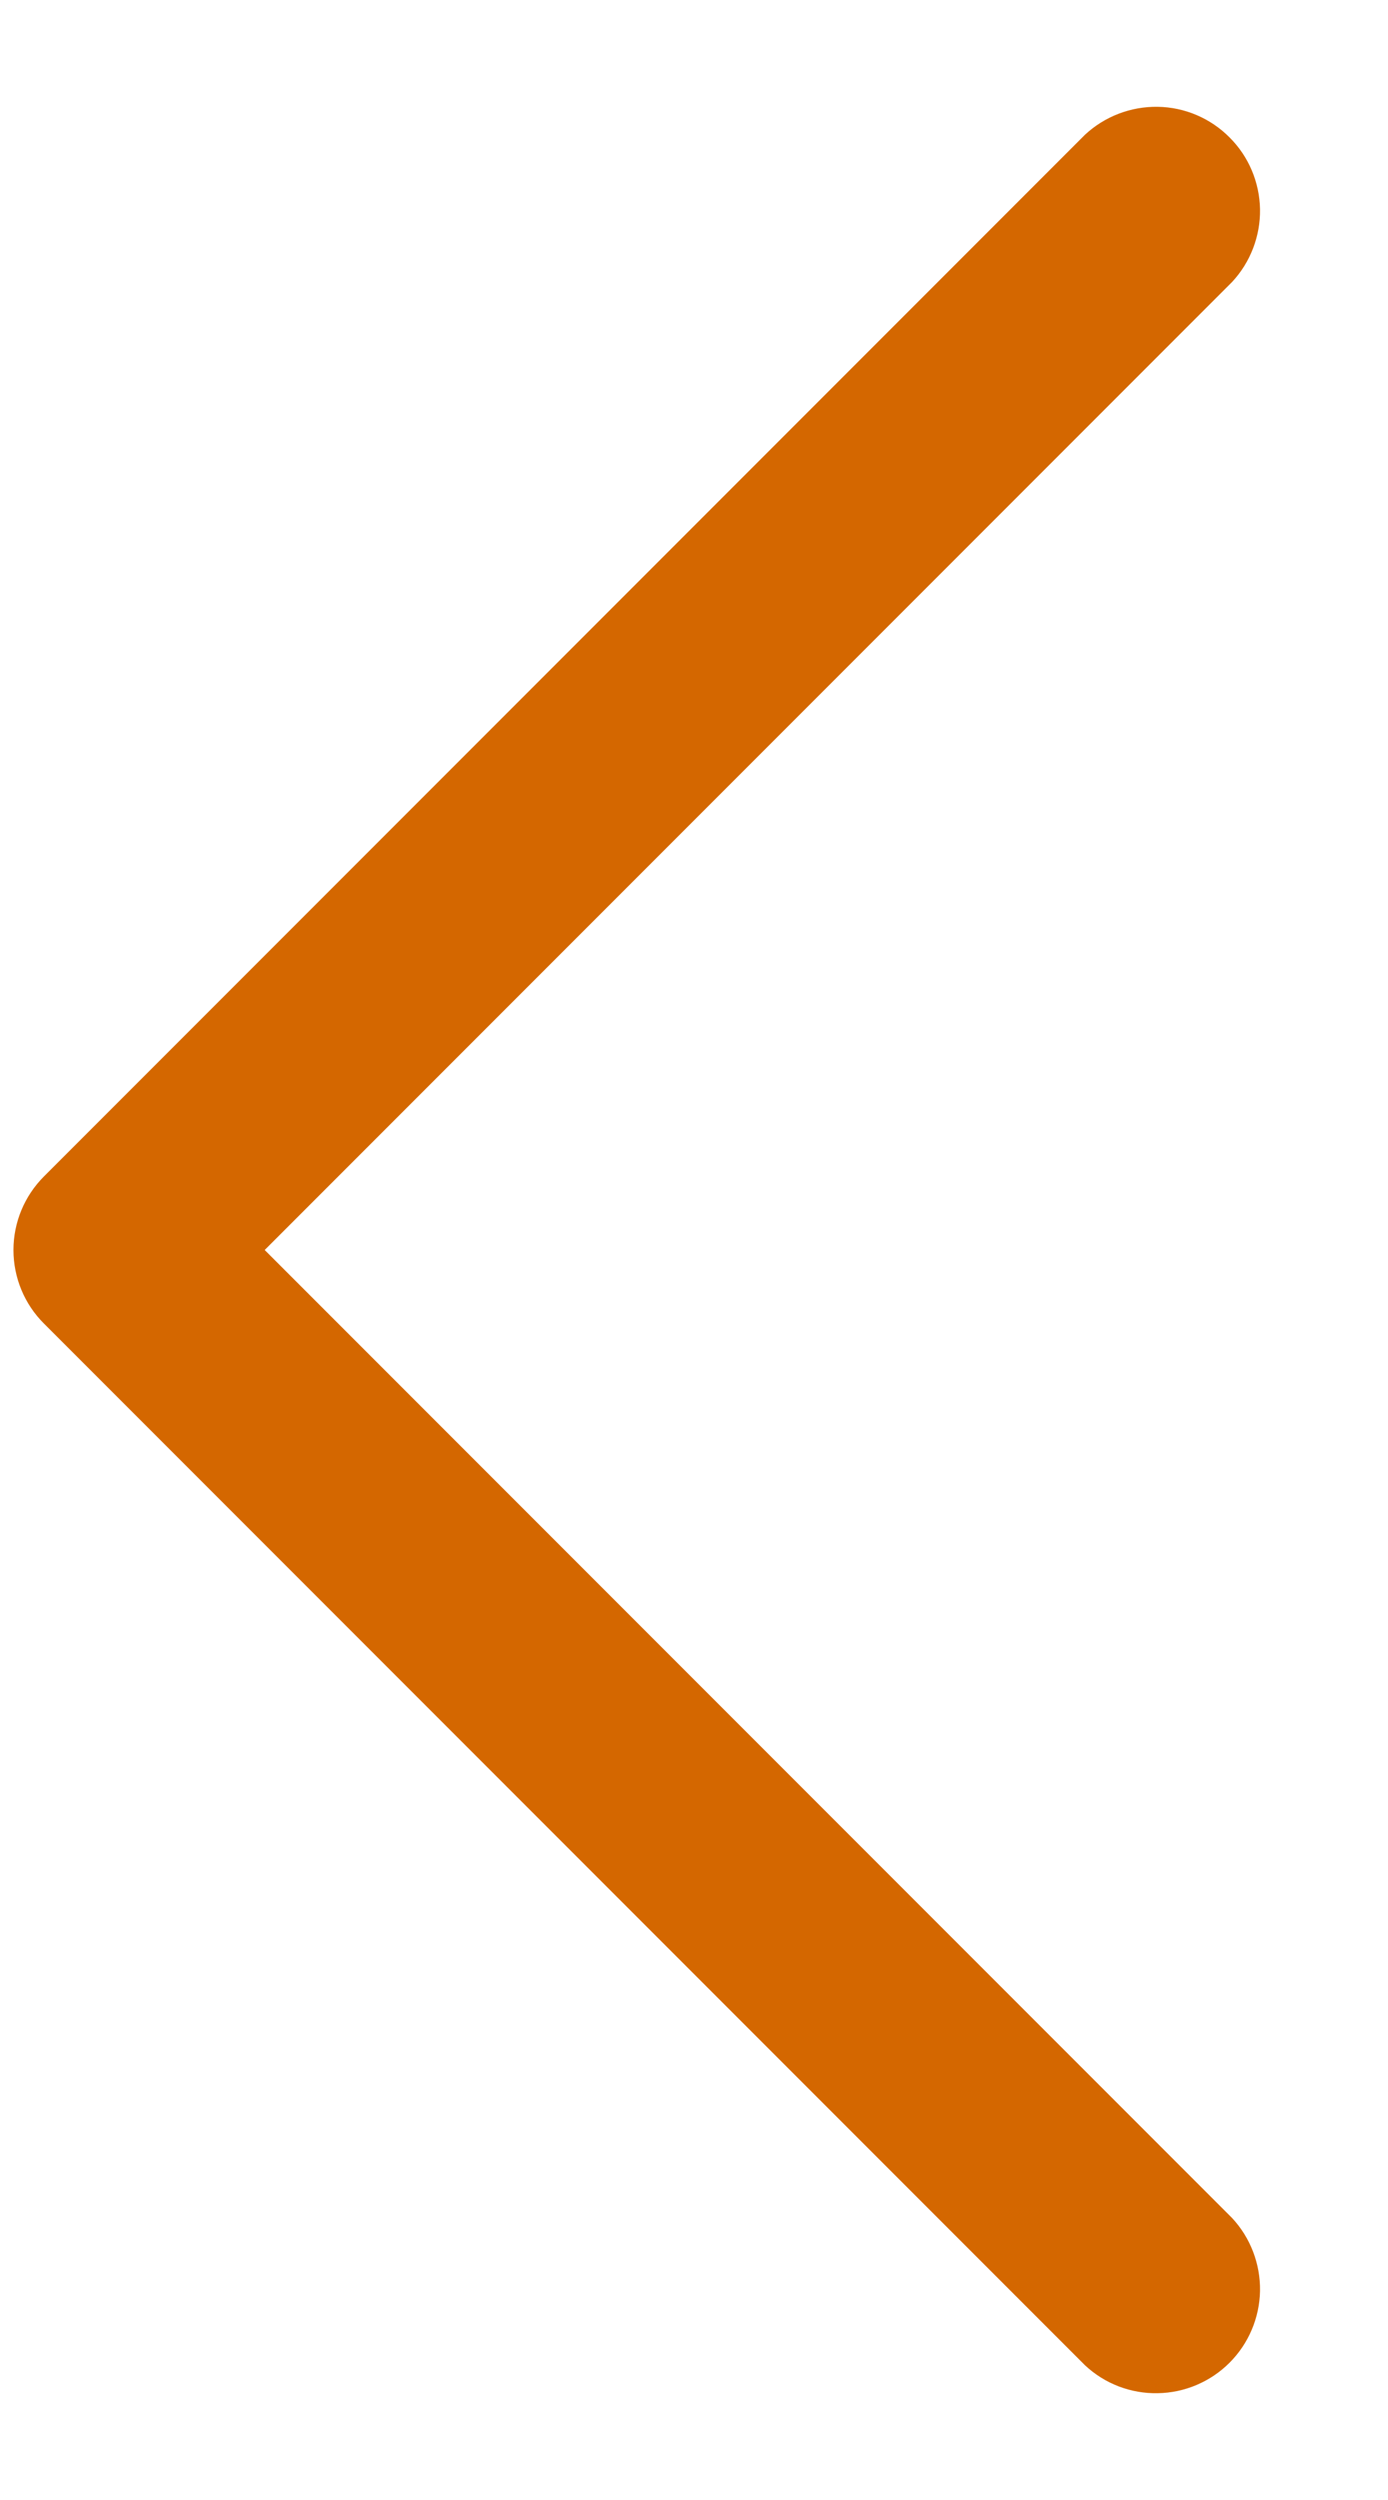 <svg width="10" height="18" viewBox="0 0 10 18" fill="none" xmlns="http://www.w3.org/2000/svg">
<path fill-rule="evenodd" clip-rule="evenodd" d="M0.317 9.53C0.176 9.39 0.097 9.199 0.097 9C0.097 8.801 0.176 8.611 0.317 8.47L7.817 0.97C7.959 0.838 8.147 0.766 8.341 0.769C8.535 0.772 8.721 0.851 8.858 0.989C8.996 1.126 9.074 1.311 9.078 1.506C9.081 1.7 9.009 1.888 8.877 2.03L1.907 9L8.877 15.97C9.009 16.112 9.081 16.3 9.078 16.495C9.074 16.689 8.996 16.874 8.858 17.012C8.721 17.149 8.535 17.228 8.341 17.231C8.147 17.235 7.959 17.163 7.817 17.03L0.317 9.53Z" fill="#D46700"/>
</svg>
